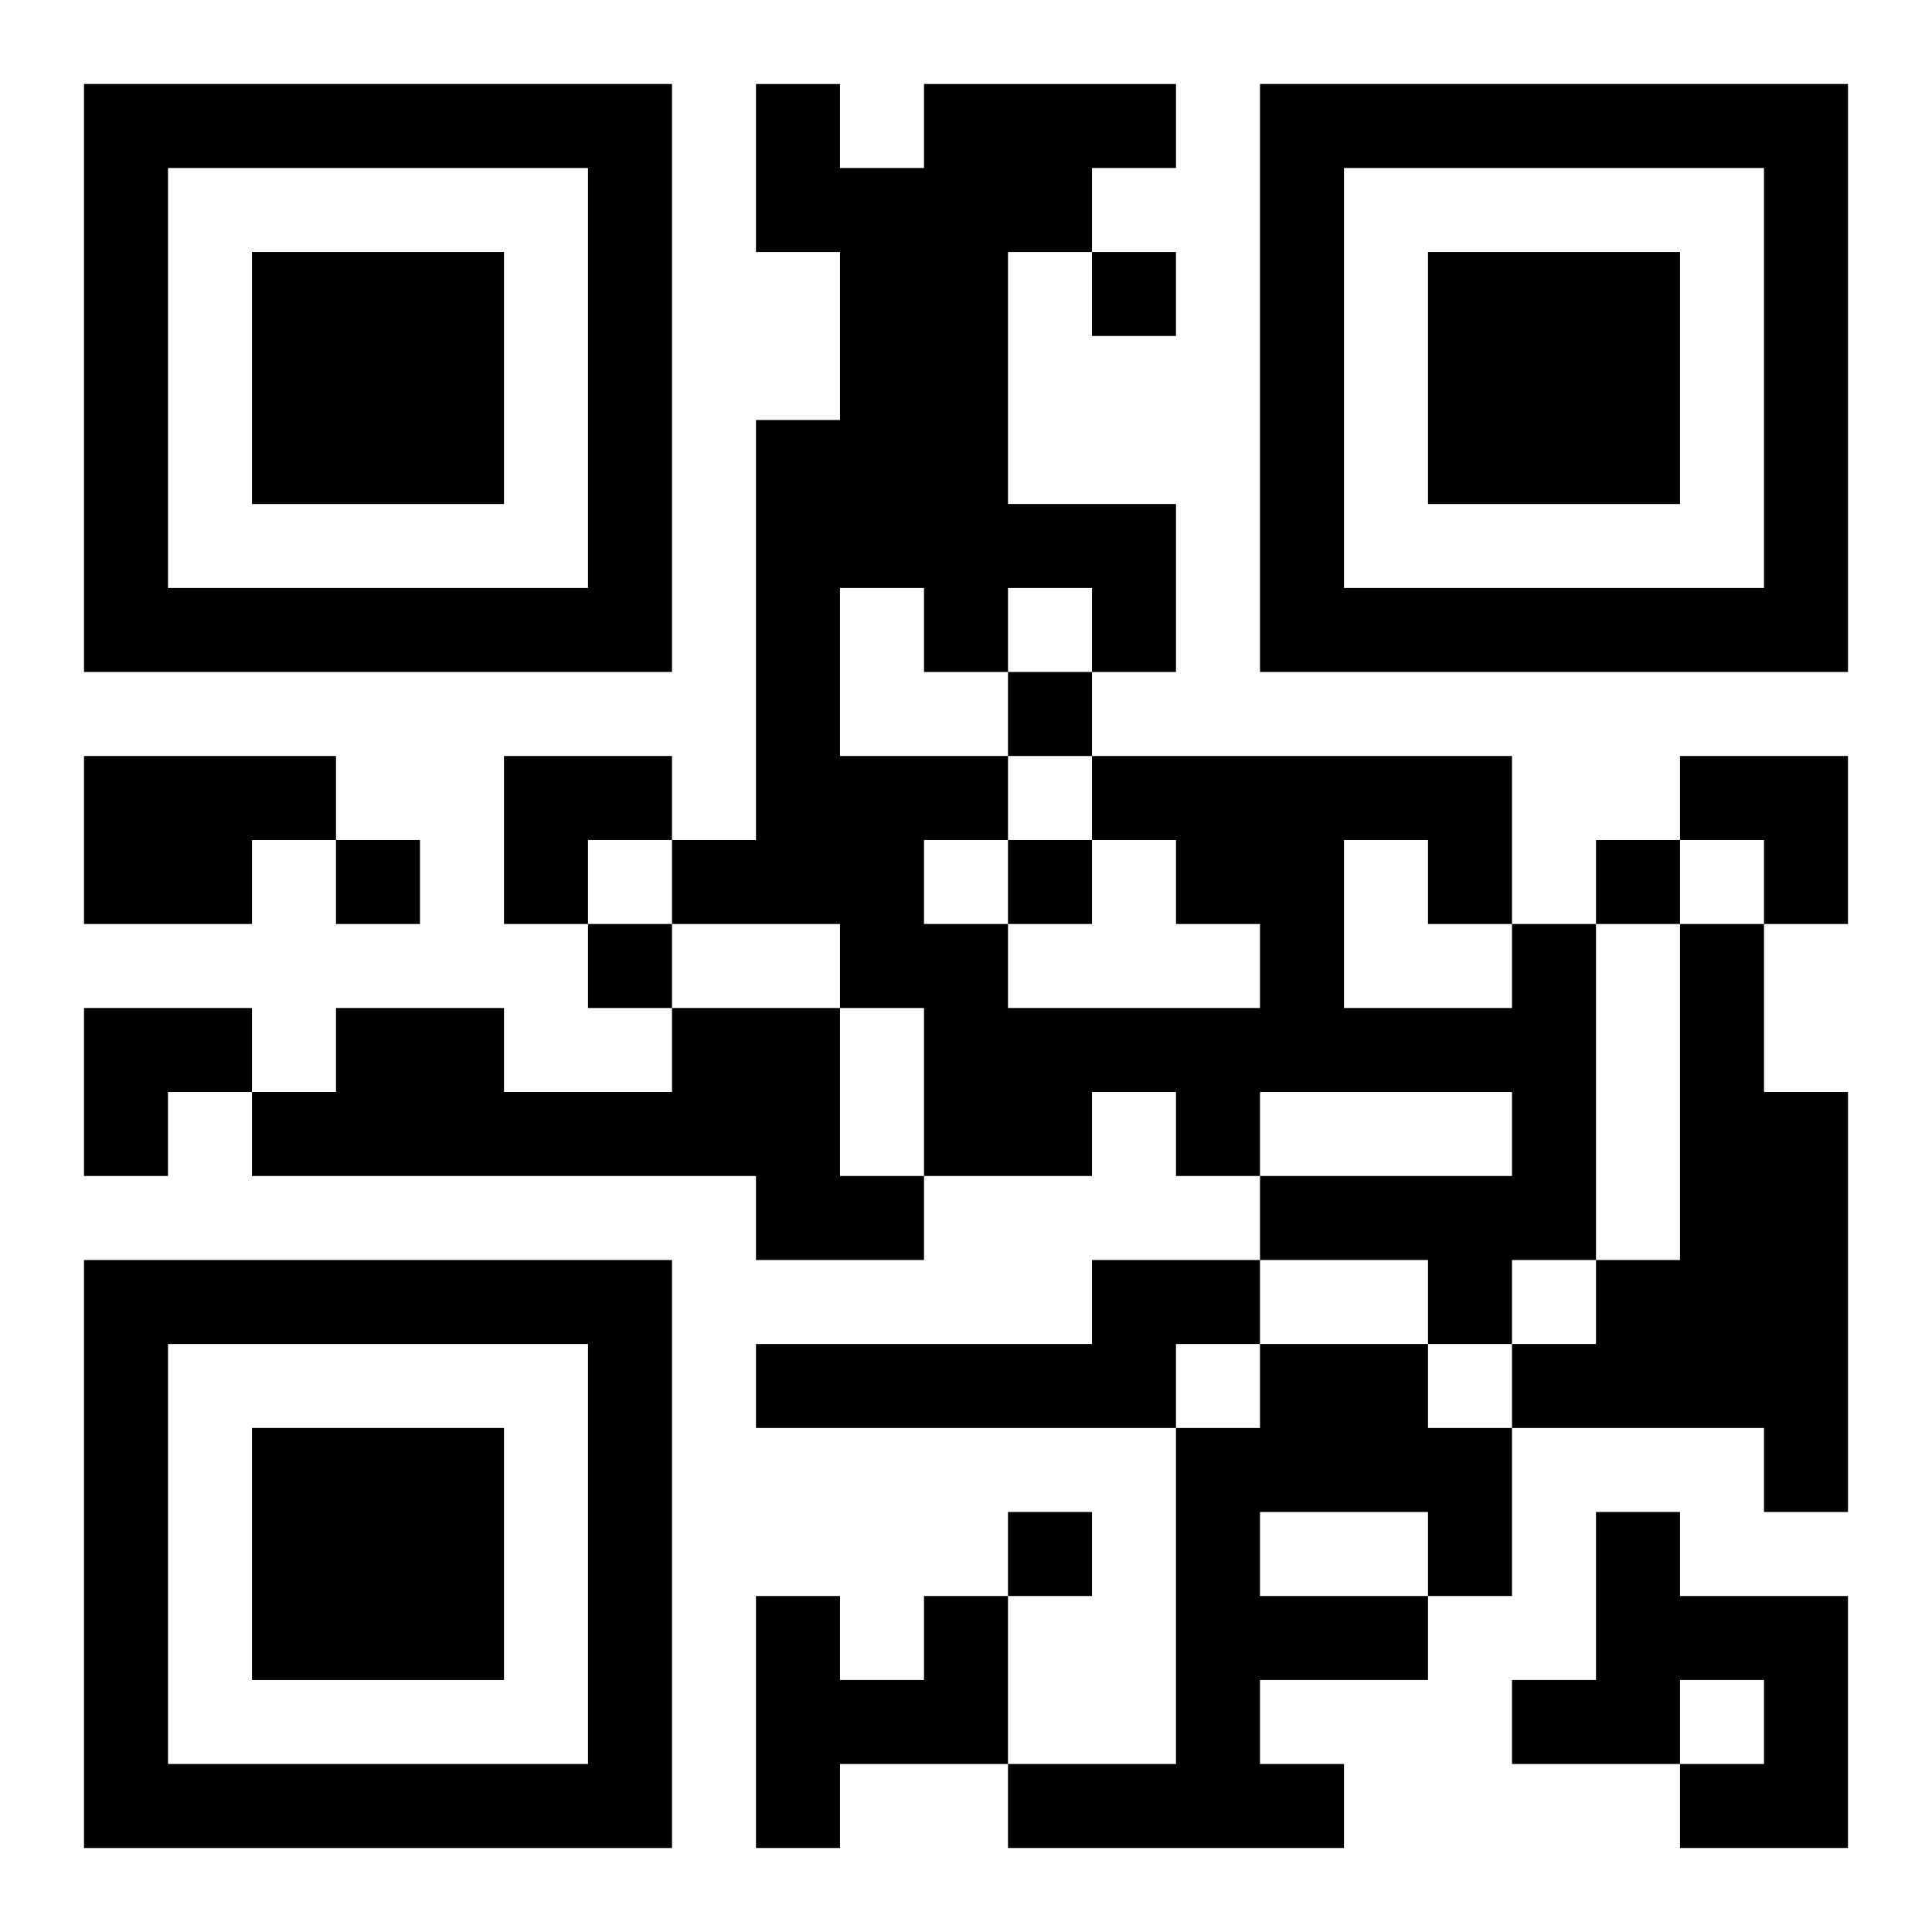 <?xml version="1.0" encoding="UTF-8"?>
<svg width="250" height="250" baseProfile="full" version="1.1" viewBox="-1 -1 23 23" xmlns="http://www.w3.org/2000/svg" xmlns:xlink="http://www.w3.org/1999/xlink"><symbol id="a"><path d="m0 7v7h7v-7h-7zm1 1h5v5h-5v-5zm1 1v3h3v-3h-3z"/></symbol><use y="-7" xlink:href="#a"/><use y="7" xlink:href="#a"/><use x="14" y="-7" xlink:href="#a"/><path d="m0 8h3v1h-1v1h-2v-2m17 2h1v4h-1v1h-1v-1h-2v-1h3v-1h-3v1h-1v-1h-1v1h-2v-2h-1v-1h-2v-1h1v-5h1v-2h-1v-2h1v1h1v-1h3v1h-1v1h-1v3h2v2h-1v-1h-1v1h-1v-1h-1v2h2v1h-1v1h1v1h3v-1h-1v-1h-1v-1h5v2m-2-1v2h2v-1h-1v-1h-1m4 1h1v2h1v5h-1v-1h-3v-1h1v-1h1v-4m-12 1h2v2h1v1h-2v-1h-6v-1h1v-1h2v1h2v-1m5 3h2v1h-1v1h-5v-1h4v-1m2 1h2v1h1v2h-1v1h-2v1h1v1h-4v-1h2v-4h1v-1m0 2v1h2v-1h-2m4 0h1v1h2v3h-2v-1h1v-1h-1v1h-2v-1h1v-2m-8 1h1v2h-2v1h-1v-3h1v1h1v-1m2-16v1h1v-1h-1m-1 5v1h1v-1h-1m-8 2v1h1v-1h-1m8 0v1h1v-1h-1m7 0v1h1v-1h-1m-12 1v1h1v-1h-1m5 7v1h1v-1h-1m-6-9h2v1h-1v1h-1zm14 0h2v2h-1v-1h-1zm-19 3h2v1h-1v1h-1z"/></svg>
